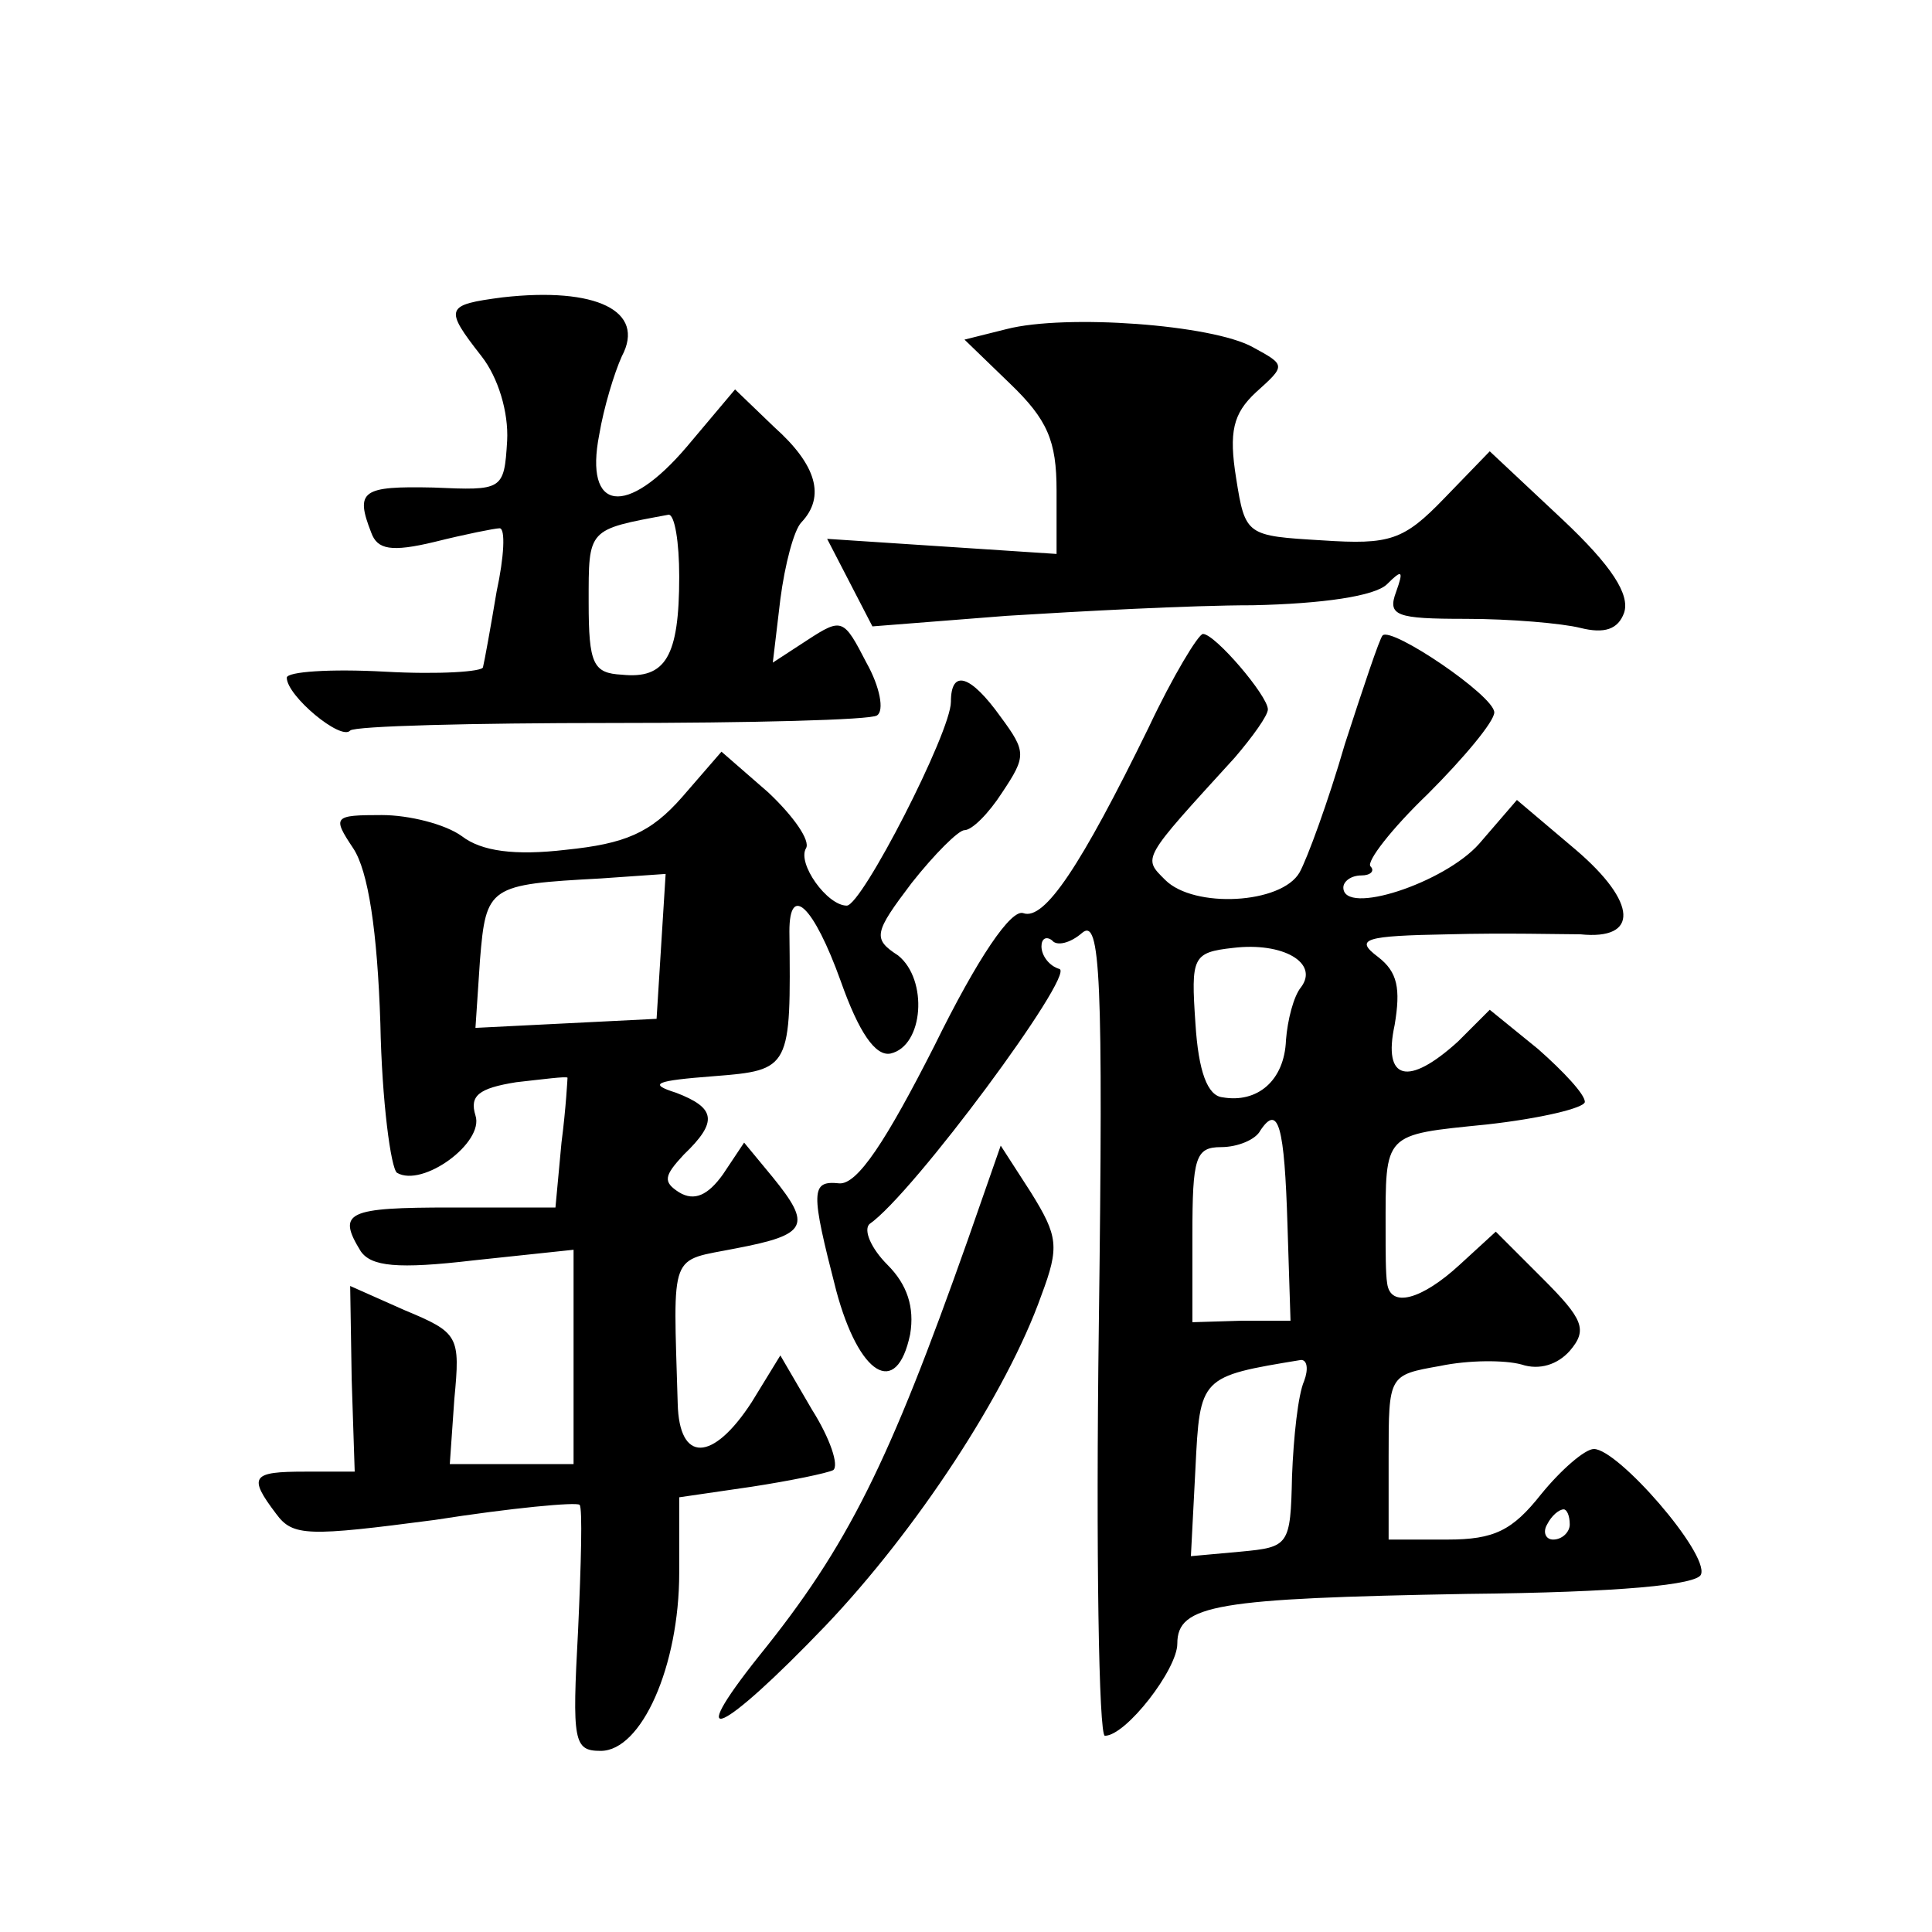 <?xml version="1.0" standalone="no"?>
<!DOCTYPE svg PUBLIC "-//W3C//DTD SVG 20010904//EN"
 "http://www.w3.org/TR/2001/REC-SVG-20010904/DTD/svg10.dtd">
<svg version="1.0" xmlns="http://www.w3.org/2000/svg"
 width="128pt" height="128pt" viewBox="0 0 128 128"
 preserveAspectRatio="xMidYMid meet">
<g transform="translate(0,128) scale(0.1,-0.1)"
fill="#0" stroke="none">
<path d="M333 1083 c-38 -5 -39 -7 -14 -39 11 -14 18 -37 17 -56 -2 -33 -3 -33
-49 -31 -47 1 -52 -2 -41 -30 4 -11 13 -13 42 -6 20 5 40 9 43 9 4 0 3 -19 -2 -42
-4 -24 -8 -46 -9 -50 0 -3 -29 -5 -65 -3 -36 2 -65 0 -65 -4 0 -12 36 -42 42 -35
3 3 81 5 173 5 92 0 172 2 176 5 5 3 2 19 -7 35 -15 29 -16 30 -39 15 l-23 -15
5 42 c3 23 9 46 14 51 16 17 10 38 -18 63 l-26 25 -32 -38 c-40 -47 -68 -43 -58
8 3 18 10 41 15 52 16 30 -17 46 -79 39z m117 -185 c0 -53 -9 -68 -38 -65 -19 1
-22 7 -22 48 0 49 -1 48 53 58 4 0 7 -18 7 -41z M667 1062 l-28 -7 30 -29 c25 -24
31 -38 31 -71 l0 -42 -76 5 -76 5 15 -29 15 -29 89 7 c48 3 122 7 163 7 46 1 81
6 89 14 10 10 11 9 6 -5 -6 -16 0 -18 46 -18 30 0 64 -3 76 -6 16 -4 25 -1 29 10
4 12 -8 31 -41 62 l-48 45 -30 -31 c-27 -28 -36 -31 -81 -28 -50 3 -51 3 -57 41
-5 31 -2 43 13 57 20 18 20 18 -2 30 -27 15 -124 22 -163 12z M761 798 c-45 -92
-69 -128 -83 -123 -8 3 -30 -29 -59 -88 -32 -63 -51 -92 -63 -91 -19 2 -19 -5 -2
-71 15 -56 40 -72 49 -29 3 18 -2 33 -15 46 -11 11 -16 23 -12 27 29 20 136 165
126 169 -7 2 -12 9 -12 15 0 5 3 7 7 4 3 -4 12 -2 20 5 12 10 14 -28 11 -260 -2
-150 0 -272 4 -272 14 0 48 44 48 61 0 26 26 30 192 33 101 1 153 6 155 13 5 14
-55 83 -71 83 -6 0 -22 -14 -35 -30 -19 -24 -31 -30 -62 -30 l-39 0 0 55 c0 54
0 54 34 60 19 4 43 4 54 1 12 -4 24 0 32 9 12 14 9 21 -18 48 l-31 31 -24 -22 c-25
-23 -46 -29 -48 -12 -1 6 -1 21 -1 35 0 65 -2 63 67 70 36 4 65 11 65 15 0 5 -14
20 -31 35 l-32 26 -21 -21 c-33 -30 -50 -26 -42 11 4 24 2 35 -11 45 -16 12 -9
14 47 15 36 1 75 0 87 0 39 -4 38 21 -3 56 l-39 33 -25 -29 c-23 -26 -90 -48 -90
-29 0 4 5 8 12 8 6 0 9 3 6 6 -3 3 14 25 38 48 24 24 44 48 44 54 0 11 -68 57 -74
51 -2 -2 -13 -35 -25 -72 -11 -38 -25 -76 -30 -85 -12 -21 -70 -24 -89 -5 -15 15
-16 13 46 81 12 14 22 28 22 32 0 9 -35 50 -43 50 -3 0 -20 -28 -36 -62z m101 -172
c-5 -6 -9 -22 -10 -35 -1 -27 -19 -42 -42 -38 -10 1 -16 17 -18 49 -3 44 -2 47
25 50 33 4 57 -10 45 -26z m-9 -158 l2 -63 -32 0 -33 -1 0 58 c0 51 2 58 19 58
11 0 23 5 26 11 12 18 16 3 18 -63z m11 -103 c-4 -9 -7 -37 -8 -63 -1 -46 -2 -47
-34 -50 l-33 -3 3 58 c3 61 3 61 70 72 4 0 5 -6 2 -14z m176 -95 c0 -5 -5 -10 -11
-10 -5 0 -7 5 -4 10 3 6 8 10 11 10 2 0 4 -4 4 -10z M630 815 c0 -20 -59 -135 -69
-135 -13 0 -33 28 -27 38 3 5 -8 21 -25 37 l-31 27 -26 -30 c-21 -24 -38 -31 -77
-35 -34 -4 -56 -1 -69 9 -11 8 -35 14 -53 14 -32 0 -33 -1 -19 -22 10 -15 16 -55
18 -116 1 -52 7 -96 11 -99 17 -10 58 20 52 38 -4 13 2 18 27 22 18 2 33 4 34 3
0 0 -1 -20 -4 -43 l-4 -43 -69 0 c-69 0 -76 -3 -60 -29 7 -10 24 -12 75 -6 l66
7 0 -71 0 -71 -41 0 -41 0 3 43 c4 42 3 44 -33 59 l-36 16 1 -62 2 -61 -33 0 c-35
0 -38 -3 -19 -28 11 -15 21 -15 105 -4 51 8 94 12 96 10 2 -2 1 -39 -1 -83 -4 -74
-3 -80 15 -80 27 0 52 56 52 118 l0 50 48 7 c26 4 50 9 54 11 4 3 -2 21 -14 40
l-21 36 -19 -31 c-26 -40 -48 -40 -49 -1 -3 103 -6 94 39 103 47 9 50 15 24 47
l-19 23 -14 -21 c-10 -14 -19 -18 -29 -12 -11 7 -10 11 3 25 23 22 21 31 -5 41
-19 6 -14 8 25 11 51 4 51 5 50 96 0 32 16 17 34 -33 12 -34 23 -50 33 -48 22 5
25 49 5 65 -17 11 -16 15 9 48 15 19 31 35 35 35 5 0 16 11 25 25 16 24 16 27 -1
50 -20 28 -33 32 -33 10z m-192 -162 l-3 -48 -60 -3 -60 -3 3 45 c4 49 6 50 80
54 l43 3 -3 -48z M641 458 c-52 -147 -79 -202 -138 -275 -51 -64 -25 -52 44 20
60 63 120 154 143 219 12 32 11 39 -7 68 l-20 31 -22 -63z"/>
</g>
</svg>
